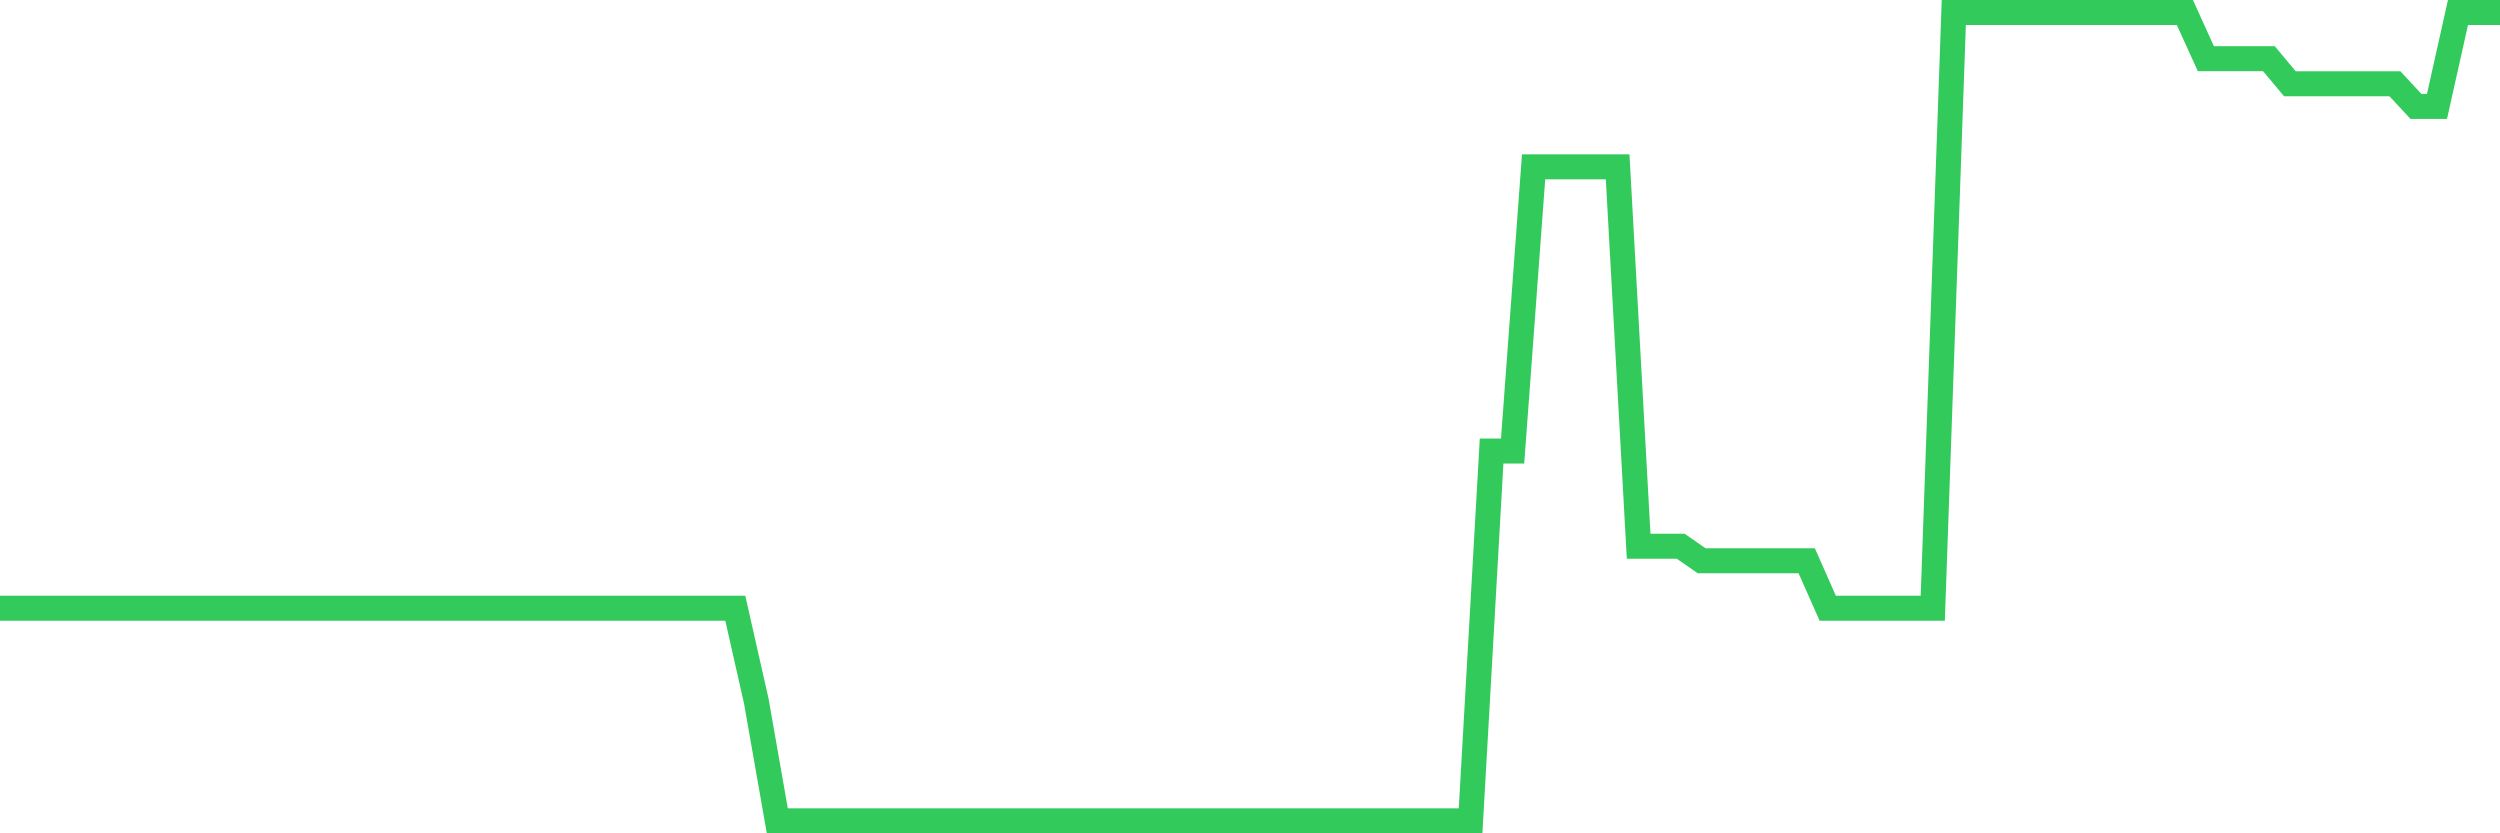 <svg
  xmlns="http://www.w3.org/2000/svg"
  xmlns:xlink="http://www.w3.org/1999/xlink"
  width="120"
  height="40"
  viewBox="0 0 120 40"
  preserveAspectRatio="none"
>
  <polyline
    points="0,29.194 1.008,29.194 2.017,29.194 3.025,29.194 4.034,29.194 5.042,29.194 6.05,29.194 7.059,29.194 8.067,29.194 9.076,29.194 10.084,29.194 11.092,29.194 12.101,29.194 13.109,29.194 14.118,29.194 15.126,29.194 16.134,29.194 17.143,29.194 18.151,29.194 19.16,29.194 20.168,29.194 21.176,29.194 22.185,29.194 23.193,29.194 24.202,29.194 25.21,29.194 26.218,29.194 27.227,29.194 28.235,29.194 29.244,29.194 30.252,29.194 31.261,29.194 32.269,29.194 33.277,29.194 34.286,29.194 35.294,29.194 36.303,33.657 37.311,39.4 38.319,39.4 39.328,39.4 40.336,39.4 41.345,39.4 42.353,39.4 43.361,39.4 44.37,39.4 45.378,39.4 46.387,39.4 47.395,39.4 48.403,39.4 49.412,39.4 50.42,39.4 51.429,39.4 52.437,39.4 53.445,39.4 54.454,39.4 55.462,39.4 56.471,39.4 57.479,39.4 58.487,39.4 59.496,39.4 60.504,39.4 61.513,39.4 62.521,39.4 63.529,39.4 64.538,39.4 65.546,39.4 66.555,39.4 67.563,39.4 68.571,39.4 69.58,39.4 70.588,39.4 71.597,21.651 72.605,21.651 73.613,8.009 74.622,8.009 75.63,8.009 76.639,8.009 77.647,8.009 78.655,26.219 79.664,26.219 80.672,26.219 81.681,26.918 82.689,26.918 83.697,26.918 84.706,26.918 85.714,26.918 86.723,26.918 87.731,29.194 88.739,29.194 89.748,29.194 90.756,29.194 91.765,29.194 92.773,29.194 93.782,0.6 94.79,0.6 95.798,0.6 96.807,0.6 97.815,0.6 98.824,0.6 99.832,0.6 100.84,0.6 101.849,0.6 102.857,0.6 103.866,0.6 104.874,0.6 105.882,2.817 106.891,2.817 107.899,2.817 108.908,2.817 109.916,4.022 110.924,4.022 111.933,4.022 112.941,4.022 113.95,4.022 114.958,4.022 115.966,5.108 116.975,5.108 117.983,0.6 118.992,0.6 120,0.6"
    fill="none"
    stroke="#32ca5b"
    stroke-width="1.2"
  >
  </polyline>
</svg>